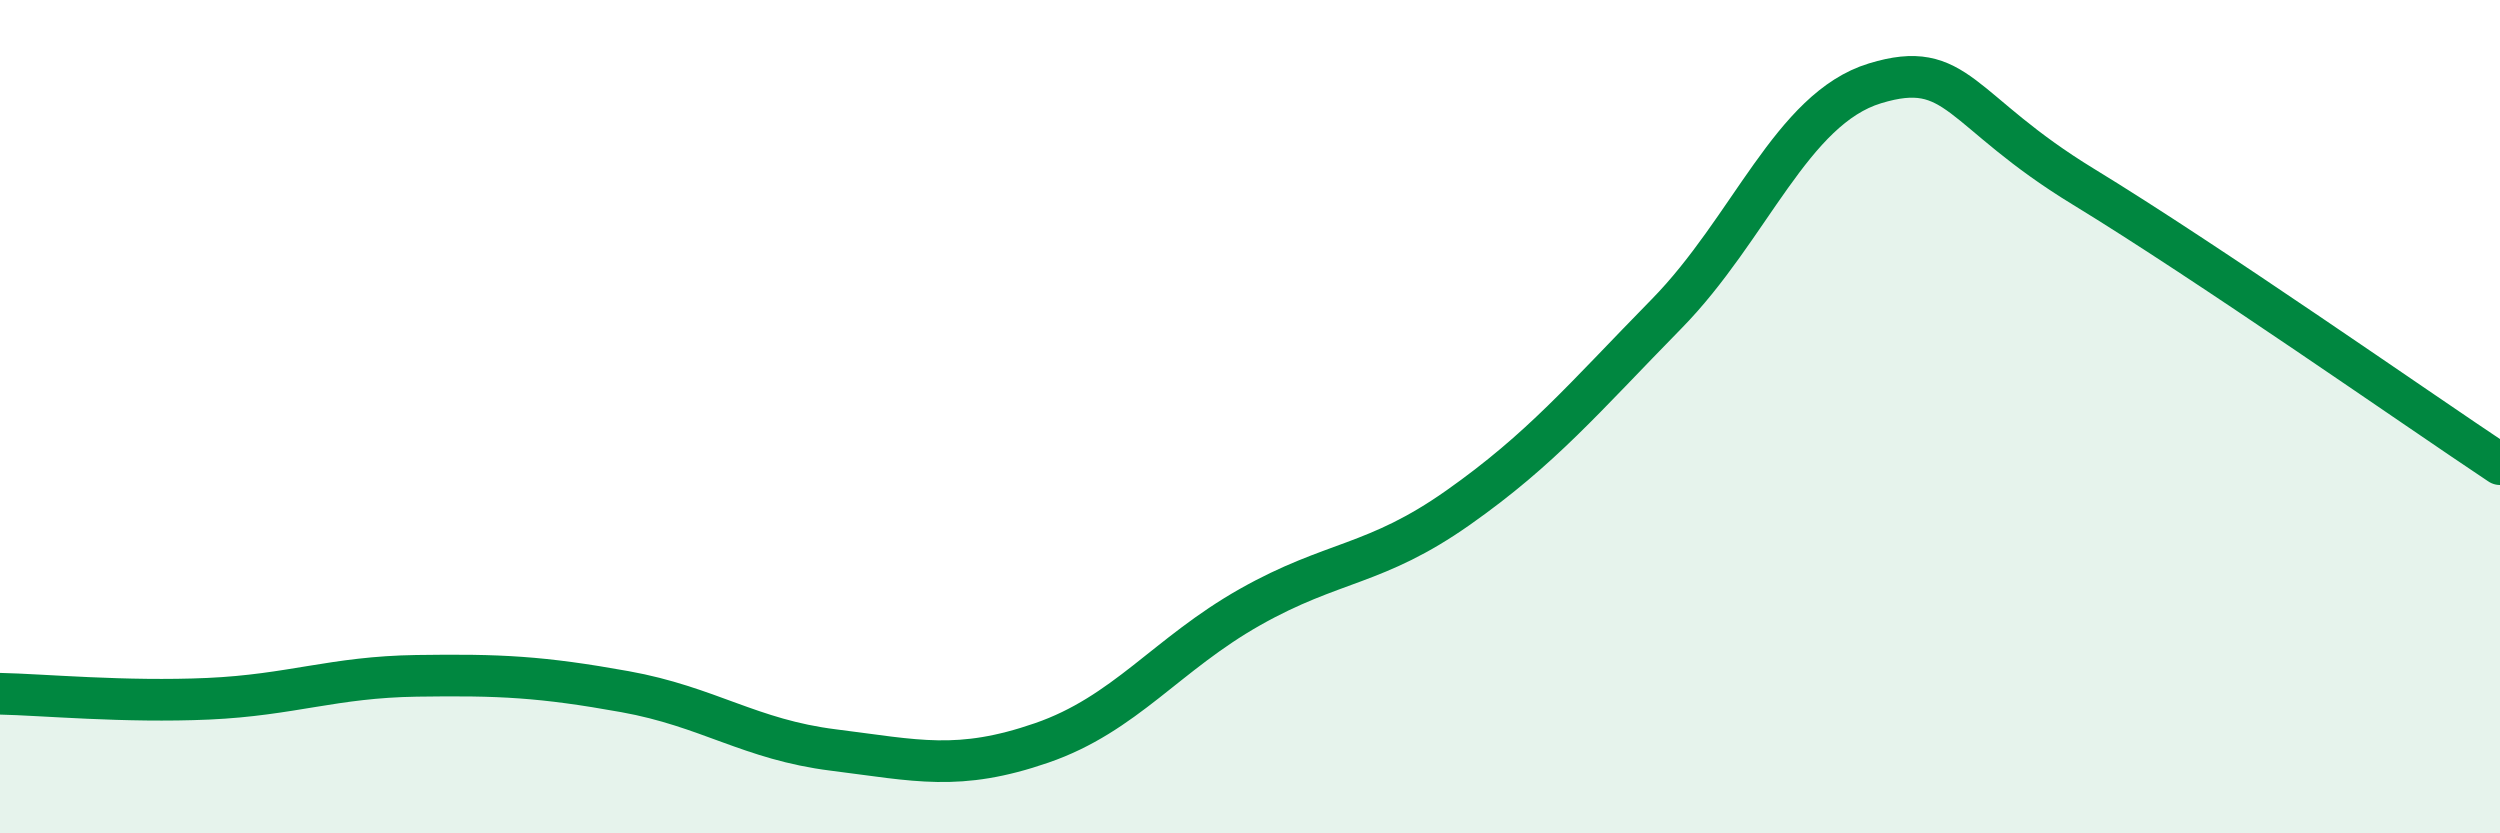 
    <svg width="60" height="20" viewBox="0 0 60 20" xmlns="http://www.w3.org/2000/svg">
      <path
        d="M 0,16.65 C 1,16.67 3,16.86 5,16.77 C 7,16.68 8,16.25 10,16.22 C 12,16.19 13,16.24 15,16.6 C 17,16.96 18,17.75 20,18 C 22,18.25 23,18.52 25,17.83 C 27,17.14 28,15.7 30,14.57 C 32,13.44 33,13.59 35,12.18 C 37,10.77 38,9.57 40,7.53 C 42,5.49 43,2.61 45,2 C 47,1.39 47,2.65 50,4.48 C 53,6.31 58,9.81 60,11.14L60 20L0 20Z"
        fill="#008740"
        opacity="0.1"
        stroke-linecap="round"
        stroke-linejoin="round"
      />
      <path
        d="M 0,16.65 C 1,16.67 3,16.86 5,16.77 C 7,16.68 8,16.25 10,16.22 C 12,16.19 13,16.24 15,16.6 C 17,16.96 18,17.75 20,18 C 22,18.25 23,18.52 25,17.83 C 27,17.14 28,15.7 30,14.57 C 32,13.44 33,13.59 35,12.18 C 37,10.77 38,9.57 40,7.53 C 42,5.49 43,2.61 45,2 C 47,1.39 47,2.65 50,4.48 C 53,6.31 58,9.81 60,11.14"
        stroke="#008740"
        stroke-width="1"
        fill="none"
        stroke-linecap="round"
        stroke-linejoin="round"
      />
    </svg>
  